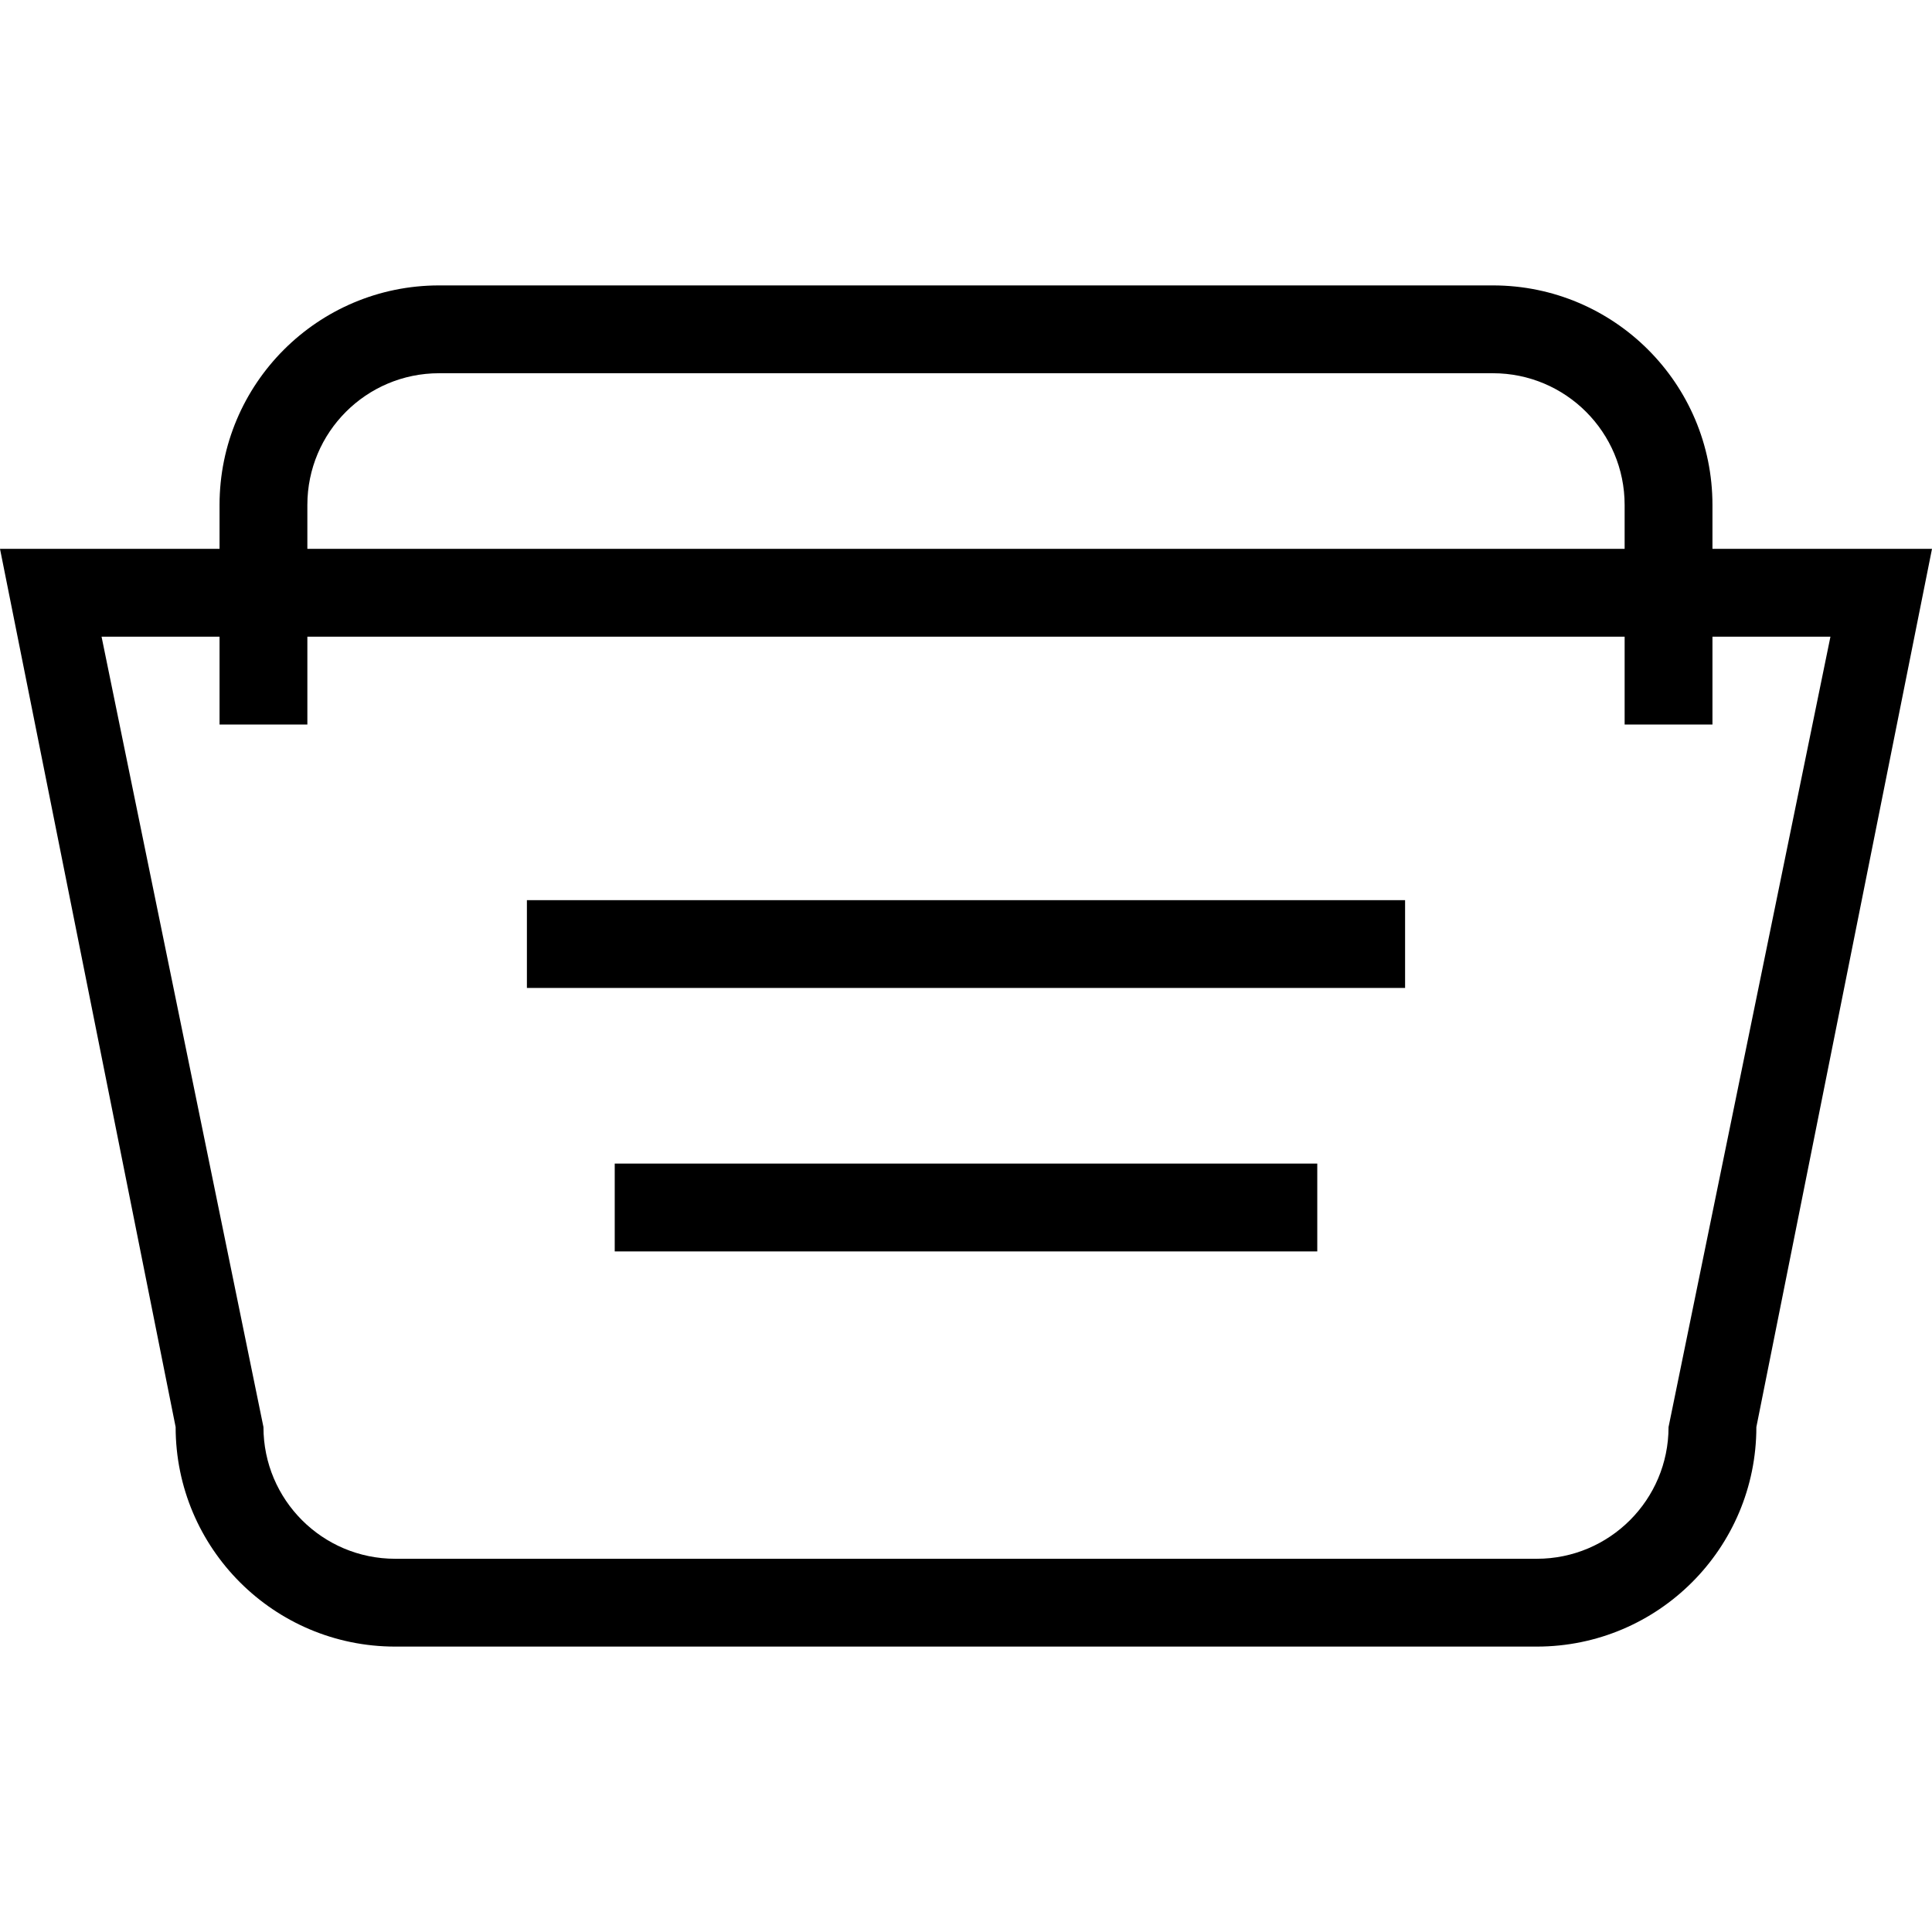 <?xml version='1.0' encoding='iso-8859-1'?>
<svg version="1.1" xmlns="http://www.w3.org/2000/svg" viewBox="0 0 44 44" xmlns:xlink="http://www.w3.org/1999/xlink" enable-background="new 0 0 44 44">
  <g>
    <g>
      <path d="m14,28.5h16v-2h-16v2zm25-16v-1c0-2.761-2.239-5-5-5h-24c-2.761,0-5,2.239-5,5v1h-5l4,20c0,2.761 2.239,5 5,5h26c2.761,0 5-2.239 5-5l4-20h-5zm-32-1c0-1.657 1.343-3 3-3h24c1.657,0 3,1.343 3,3v1h-30v-1zm31,21c0,1.657-1.343,3-3,3h-26c-1.657,0-3-1.343-3-3l-3.687-18h2.687v2h2v-2h30v2h2v-2h2.687l-3.687,18zm-26-10h20v-2h-20v2z"/>
    </g>
  </g>
</svg>
